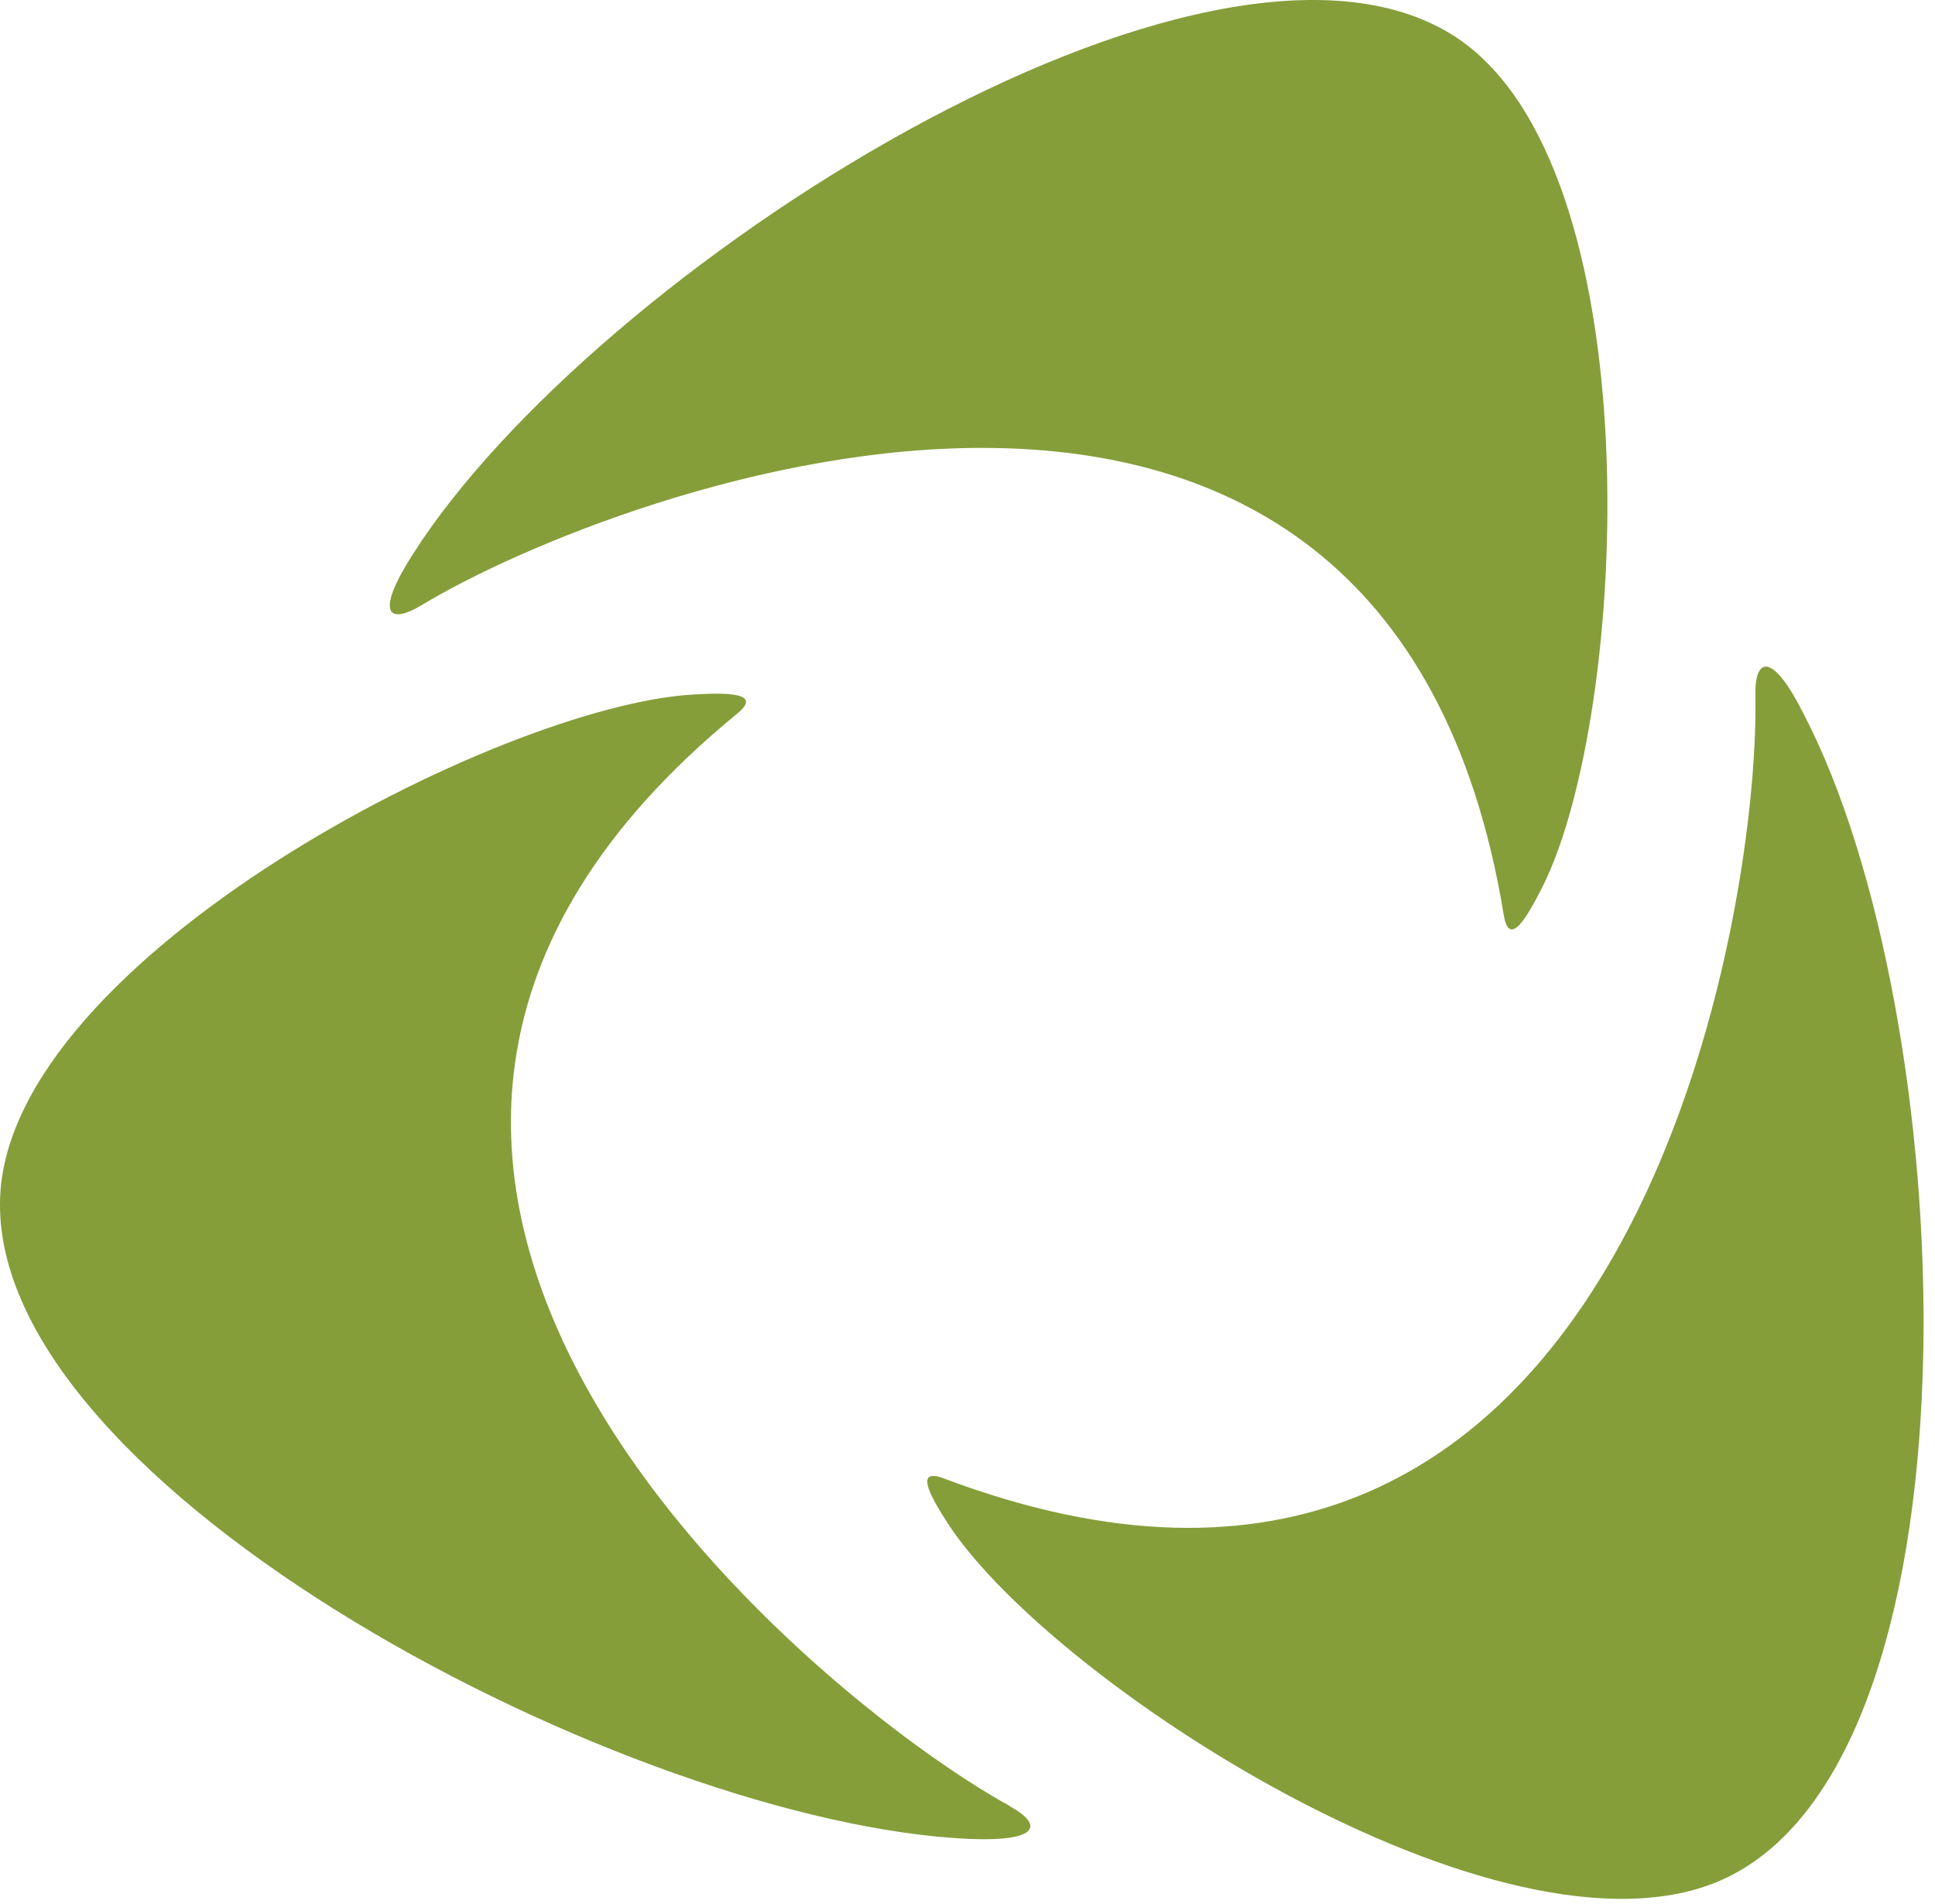 <svg width="62" height="61" xmlns="http://www.w3.org/2000/svg"><g fill="#859E3A"><path d="M32.345 57.863c-6.45-3.56-26.67-20.32-8.72-35 .83-.68-.37-.67-1.4-.61-6.22.35-21.9 8.46-22.22 16.09-.39 9.34 20.3 20.11 31.06 20.58 2.21.09 2.4-.44 1.27-1.06"/><path d="M30.245 47.373c-1-.38-.39.65.17 1.51 3.47 5.22 18.33 14.73 25.09 11.19 8.29-4.33 7.26-27.64 2.29-37.19-1-2-1.58-1.86-1.55-.57.14 7.36-4.26 33.25-26 25.06z"/><path d="M13.505 19.393c6.31-3.81 30.94-12.94 34.68 9.94.18 1.07.77 0 1.23-.9 2.81-5.58 3.59-23.2-2.84-27.29-7.89-5.01-27.57 7.53-33.35 16.62-1.19 1.86-.82 2.29.28 1.63"/></g></svg>